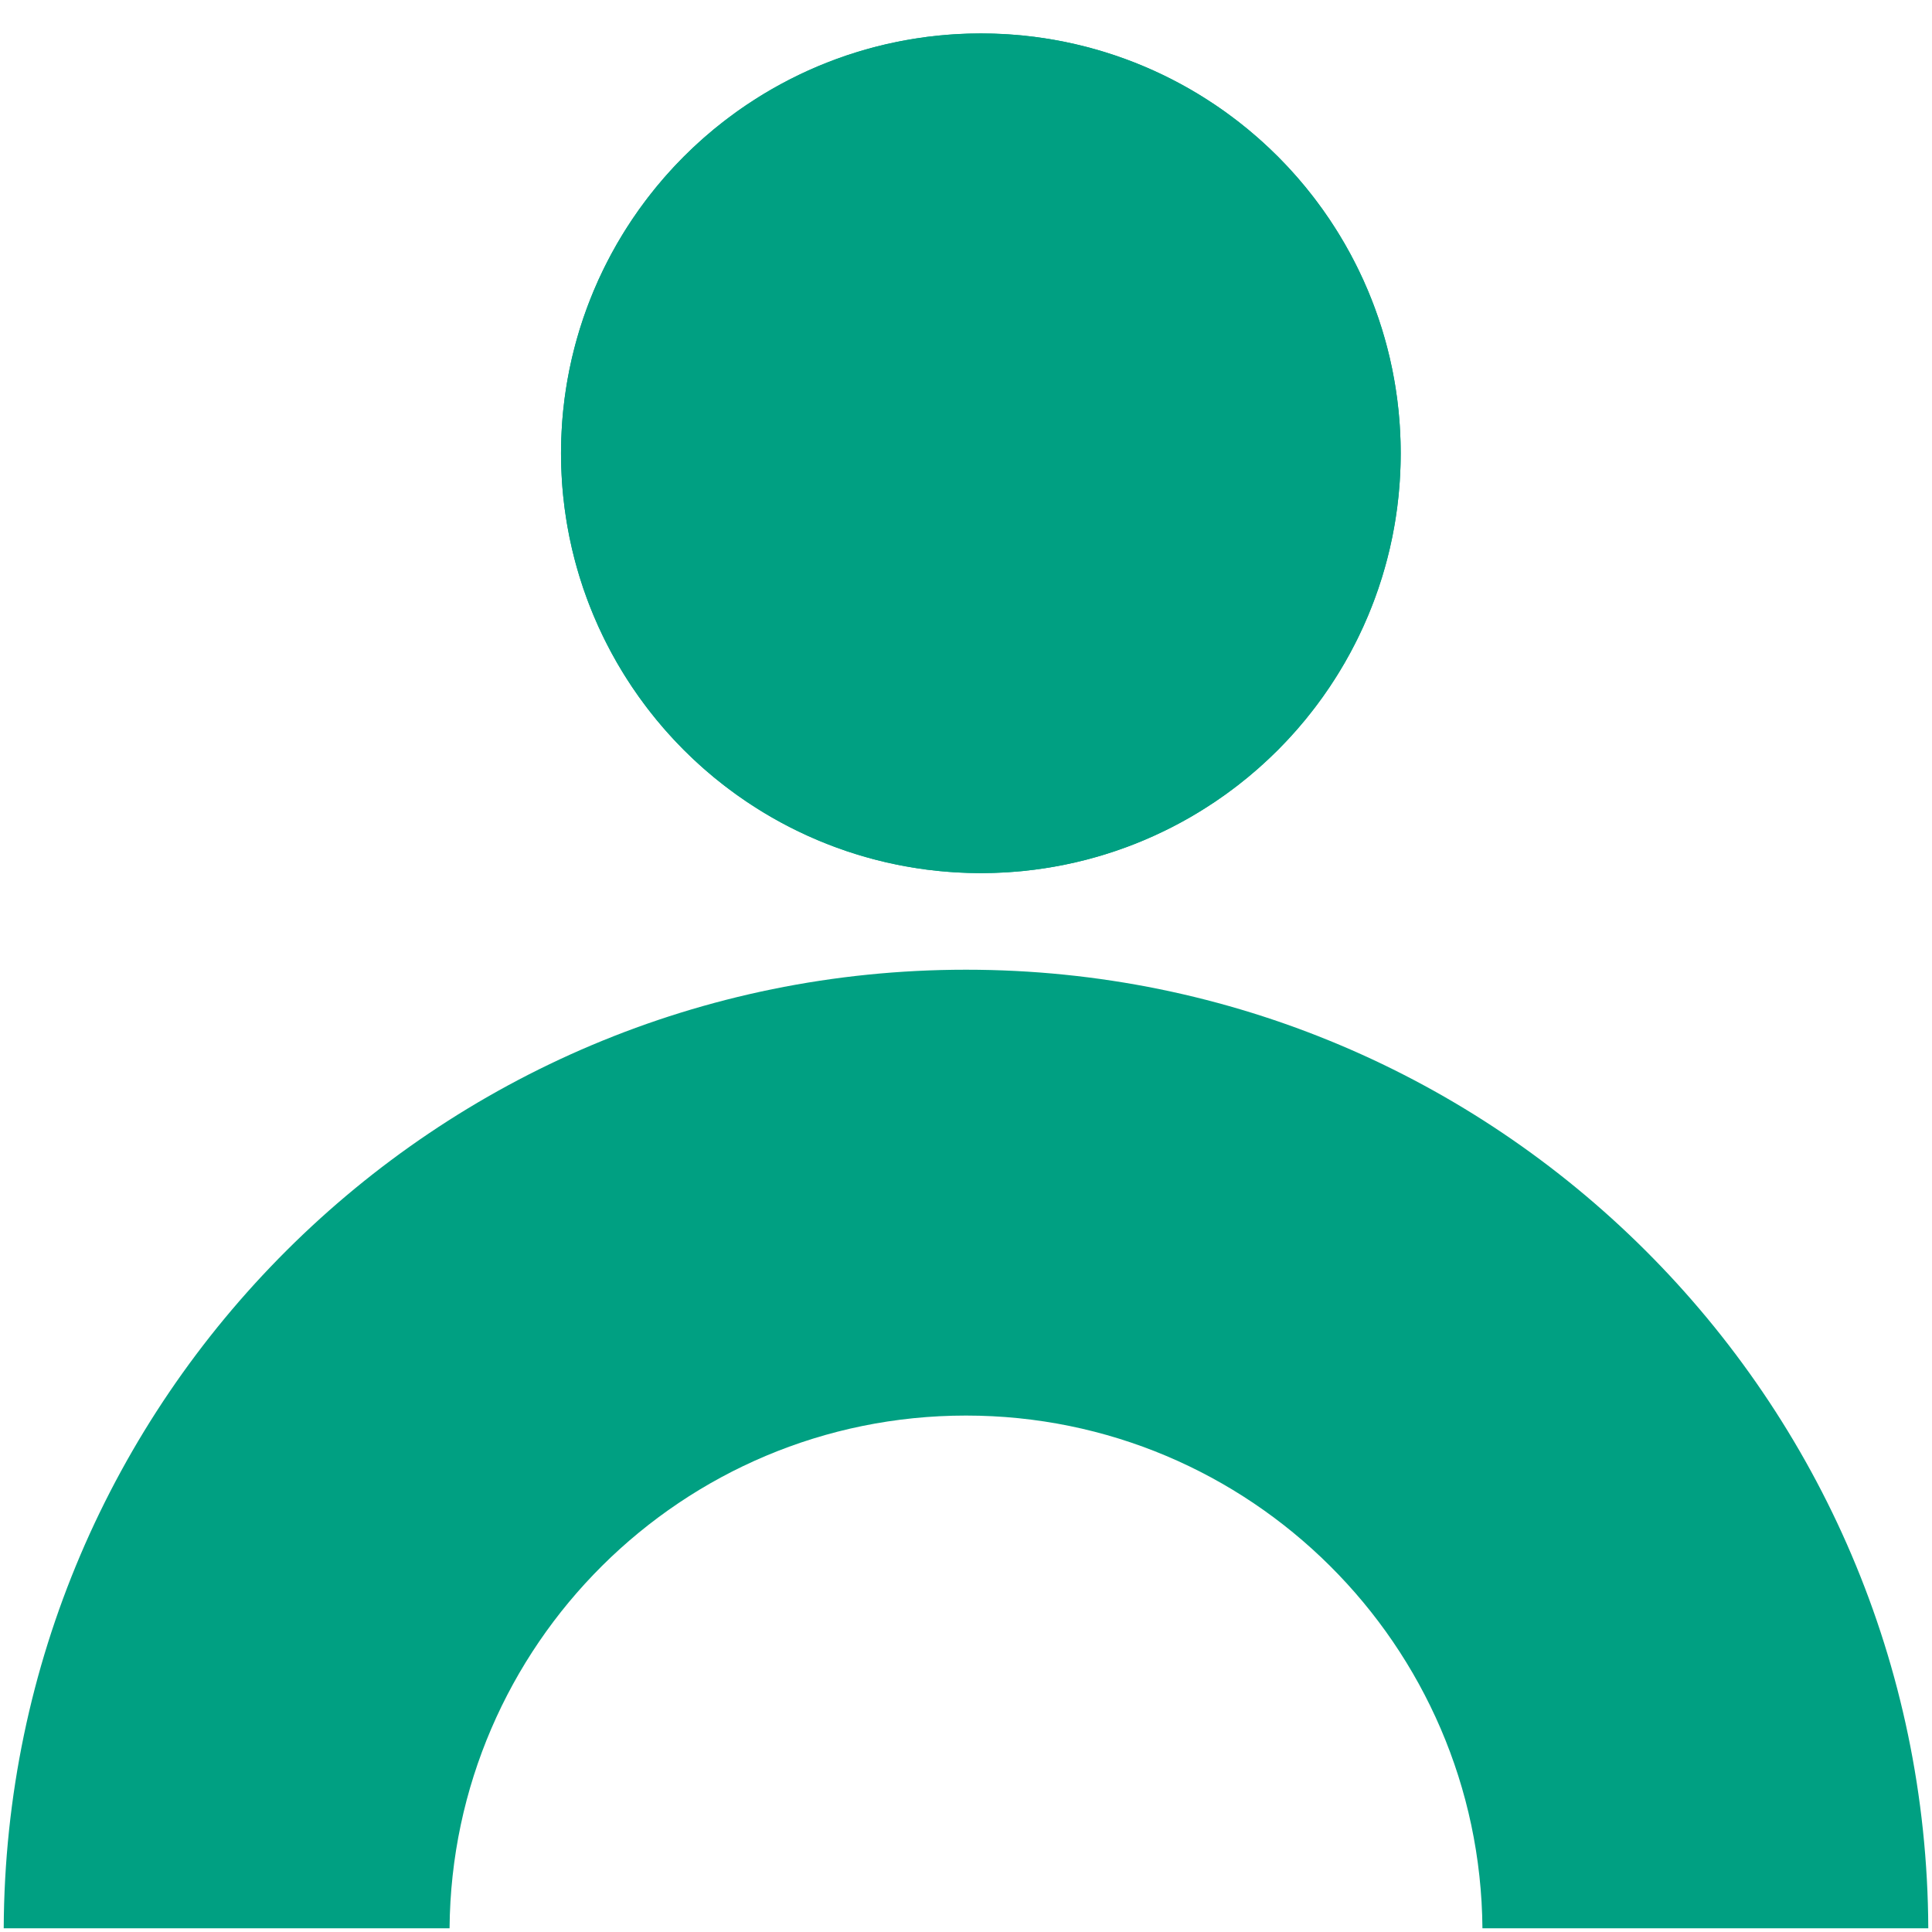 <?xml version="1.0" encoding="utf-8"?>
<!-- Generator: Adobe Illustrator 24.0.2, SVG Export Plug-In . SVG Version: 6.00 Build 0)  -->
<svg version="1.1" id="Layer_1" xmlns="http://www.w3.org/2000/svg" xmlns:xlink="http://www.w3.org/1999/xlink" x="0px" y="0px"
	 viewBox="0 0 260 260" style="enable-background:new 0 0 260 260;" xml:space="preserve">
<style type="text/css">
	.st0{fill:#00a082;}
</style>
<path class="st0" d="M130,130.5c-71.4,0-129.2,57.7-129.5,129h60c0.3-38.1,31.3-69,69.5-69s69.2,30.9,69.5,69h60
	C259.2,188.2,201.4,130.5,130,130.5z"/>
<g>
	<circle class="st0" cx="132" cy="61" r="56.5"/>
	<path class="st0" d="M132,4.5c-31.2,0-56.5,25.3-56.5,56.5s25.3,56.5,56.5,56.5c31.2,0,56.5-25.3,56.5-56.5S163.2,4.5,132,4.5
		L132,4.5z"/>
</g>
</svg>
